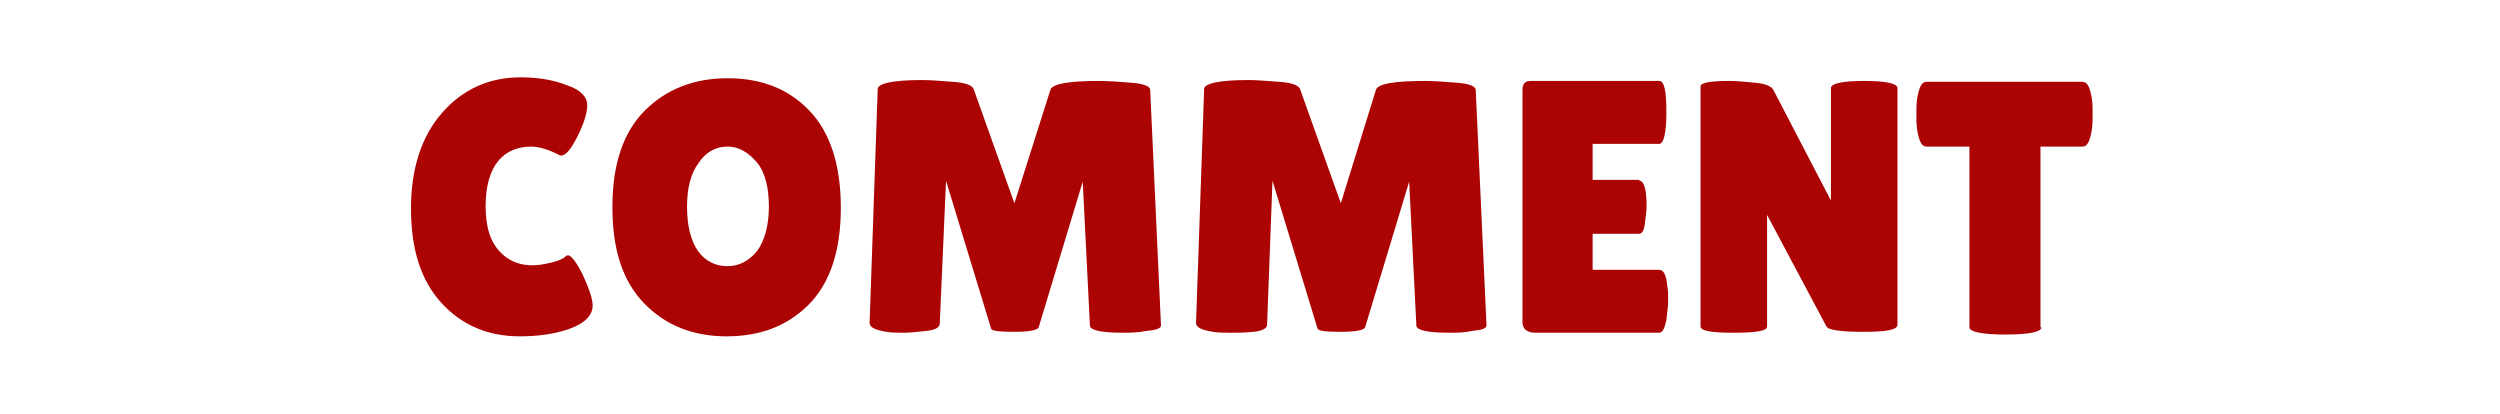 <?xml version="1.0" encoding="utf-8"?>
<!-- Generator: Adobe Illustrator 27.0.1, SVG Export Plug-In . SVG Version: 6.00 Build 0)  -->
<svg version="1.1" id="レイヤー_1" xmlns="http://www.w3.org/2000/svg" xmlns:xlink="http://www.w3.org/1999/xlink" x="0px"
	 y="0px" viewBox="0 0 278 46" style="enable-background:new 0 0 278 46;" xml:space="preserve">
<style type="text/css">
	.st0{enable-background:new    ;}
	.st1{fill:#AC0303;}
</style>
<g class="st0">
	<path class="st1" d="M63.1,9.5c1.5,0.5,2.2,1.3,2.2,2.2s-0.4,2.1-1.1,3.5c-0.7,1.4-1.3,2.1-1.8,2.1c-0.1,0-0.3-0.1-0.5-0.2
		s-0.6-0.3-1.2-0.5c-0.6-0.2-1.2-0.3-1.6-0.3c-1.5,0-2.8,0.5-3.7,1.6c-0.9,1.1-1.4,2.8-1.4,5c0,2.3,0.5,3.9,1.5,5s2.2,1.6,3.7,1.6
		c0.6,0,1.3-0.1,2.1-0.3c0.8-0.2,1.3-0.4,1.6-0.7c0.1-0.1,0.2-0.1,0.3-0.1c0.2,0,0.5,0.3,0.9,0.9s0.8,1.4,1.2,2.4
		c0.4,1,0.6,1.7,0.6,2.3c0,1-0.8,1.9-2.4,2.5c-1.6,0.6-3.5,0.9-5.7,0.9c-3.5,0-6.4-1.2-8.7-3.7c-2.3-2.5-3.4-6-3.4-10.5
		s1.2-8.1,3.5-10.7c2.3-2.6,5.2-3.9,8.7-3.9C59.9,8.6,61.6,8.9,63.1,9.5z"/>
	<path class="st1" d="M80.8,37.4c-3.7,0-6.8-1.2-9.2-3.7s-3.5-6-3.5-10.7s1.2-8.3,3.6-10.7s5.5-3.6,9.2-3.6c3.8,0,6.8,1.2,9.1,3.6
		c2.3,2.4,3.5,6,3.5,10.8s-1.2,8.4-3.6,10.8C87.6,36.2,84.6,37.4,80.8,37.4z M80.9,16.3c-1.3,0-2.4,0.6-3.2,1.8
		c-0.9,1.2-1.3,2.8-1.3,4.9s0.4,3.7,1.2,4.9c0.8,1.1,1.9,1.7,3.3,1.7c1.3,0,2.4-0.6,3.3-1.7c0.8-1.1,1.3-2.8,1.3-4.9
		s-0.4-3.8-1.3-4.9C83.2,16.9,82.1,16.3,80.9,16.3z"/>
	<path class="st1" d="M124.8,37c-2.4,0-3.6-0.3-3.6-0.8l-0.8-16l-4.9,16.2c-0.1,0.3-1,0.5-2.7,0.5s-2.6-0.1-2.6-0.4l-5-16.4
		L104.5,36c0,0.4-0.5,0.7-1.5,0.8s-1.8,0.2-2.5,0.2c-0.7,0-1.3,0-1.9-0.1c-1.3-0.2-1.9-0.5-1.9-1l0.9-26c0-0.6,1.6-1,4.9-1
		c1,0,2.1,0.1,3.5,0.2c1.4,0.1,2.2,0.4,2.3,0.9l4.5,12.6l4-12.6c0.2-0.7,2.1-1,5.5-1c1,0,2.2,0.1,3.5,0.2c1.4,0.1,2.1,0.4,2.1,0.8
		l1.2,26.2c0,0.3-0.5,0.5-1.6,0.6C126.5,37,125.6,37,124.8,37z"/>
	<path class="st1" d="M161.1,37c-2.4,0-3.6-0.3-3.6-0.8l-0.8-16l-4.9,16.2c-0.1,0.3-1,0.5-2.7,0.5s-2.6-0.1-2.6-0.4l-5-16.4l-0.6,16
		c0,0.4-0.5,0.7-1.5,0.8c-1.1,0.1-1.9,0.1-2.6,0.1s-1.3,0-1.9-0.1c-1.3-0.2-1.9-0.5-1.9-1l0.9-26c0-0.6,1.6-1,4.9-1
		c1,0,2.1,0.1,3.5,0.2c1.4,0.1,2.2,0.4,2.3,0.9l4.5,12.6L153,10c0.2-0.7,2.1-1,5.5-1c1,0,2.2,0.1,3.5,0.2c1.4,0.1,2.1,0.4,2.1,0.8
		l1.2,26.2c0,0.3-0.5,0.5-1.6,0.6C162.8,37,161.9,37,161.1,37z"/>
	<path class="st1" d="M182.3,20.1c0.5,0,0.8,0.9,0.8,2.8c0,0.6-0.1,1.2-0.2,2c-0.1,0.8-0.3,1.1-0.7,1.1h-5.1v4h7.4
		c0.5,0,0.8,0.6,0.9,1.8c0.1,0.5,0.1,1,0.1,1.6s-0.1,1.3-0.2,2.2c-0.2,0.9-0.4,1.4-0.8,1.4h-13.7c-1,0-1.5-0.4-1.5-1.2V10
		c0-0.7,0.3-1,0.9-1h14.3c0.6,0,0.8,1.2,0.8,3.5S185,16,184.5,16h-7.4v4h5.2V20.1z"/>
	<path class="st1" d="M211,36.1c0,0.6-1.3,0.8-3.8,0.8s-3.9-0.2-4.1-0.6l-6.6-12.4v12.4c0,0.5-1.2,0.7-3.7,0.7s-3.7-0.2-3.7-0.7V9.6
		c0-0.4,1.1-0.6,3.2-0.6c0.8,0,1.8,0.1,2.9,0.2c1.1,0.1,1.8,0.4,2,0.8l6.4,12.3V9.8c0-0.5,1.2-0.8,3.7-0.8s3.7,0.3,3.7,0.8L211,36.1
		L211,36.1z"/>
	<path class="st1" d="M227,36.4c0,0.5-1.3,0.8-4,0.8c-2.6,0-4-0.3-4-0.8V16.3h-4.8c-0.5,0-0.8-0.6-1-1.8c-0.1-0.6-0.1-1.2-0.1-1.8
		s0-1.2,0.1-1.8c0.2-1.2,0.5-1.8,1-1.8h17.4c0.5,0,0.8,0.6,1,1.8c0.1,0.6,0.1,1.2,0.1,1.8s0,1.2-0.1,1.8c-0.2,1.2-0.5,1.8-1,1.8
		h-4.7v20.1H227z"/>
</g>
</svg>
